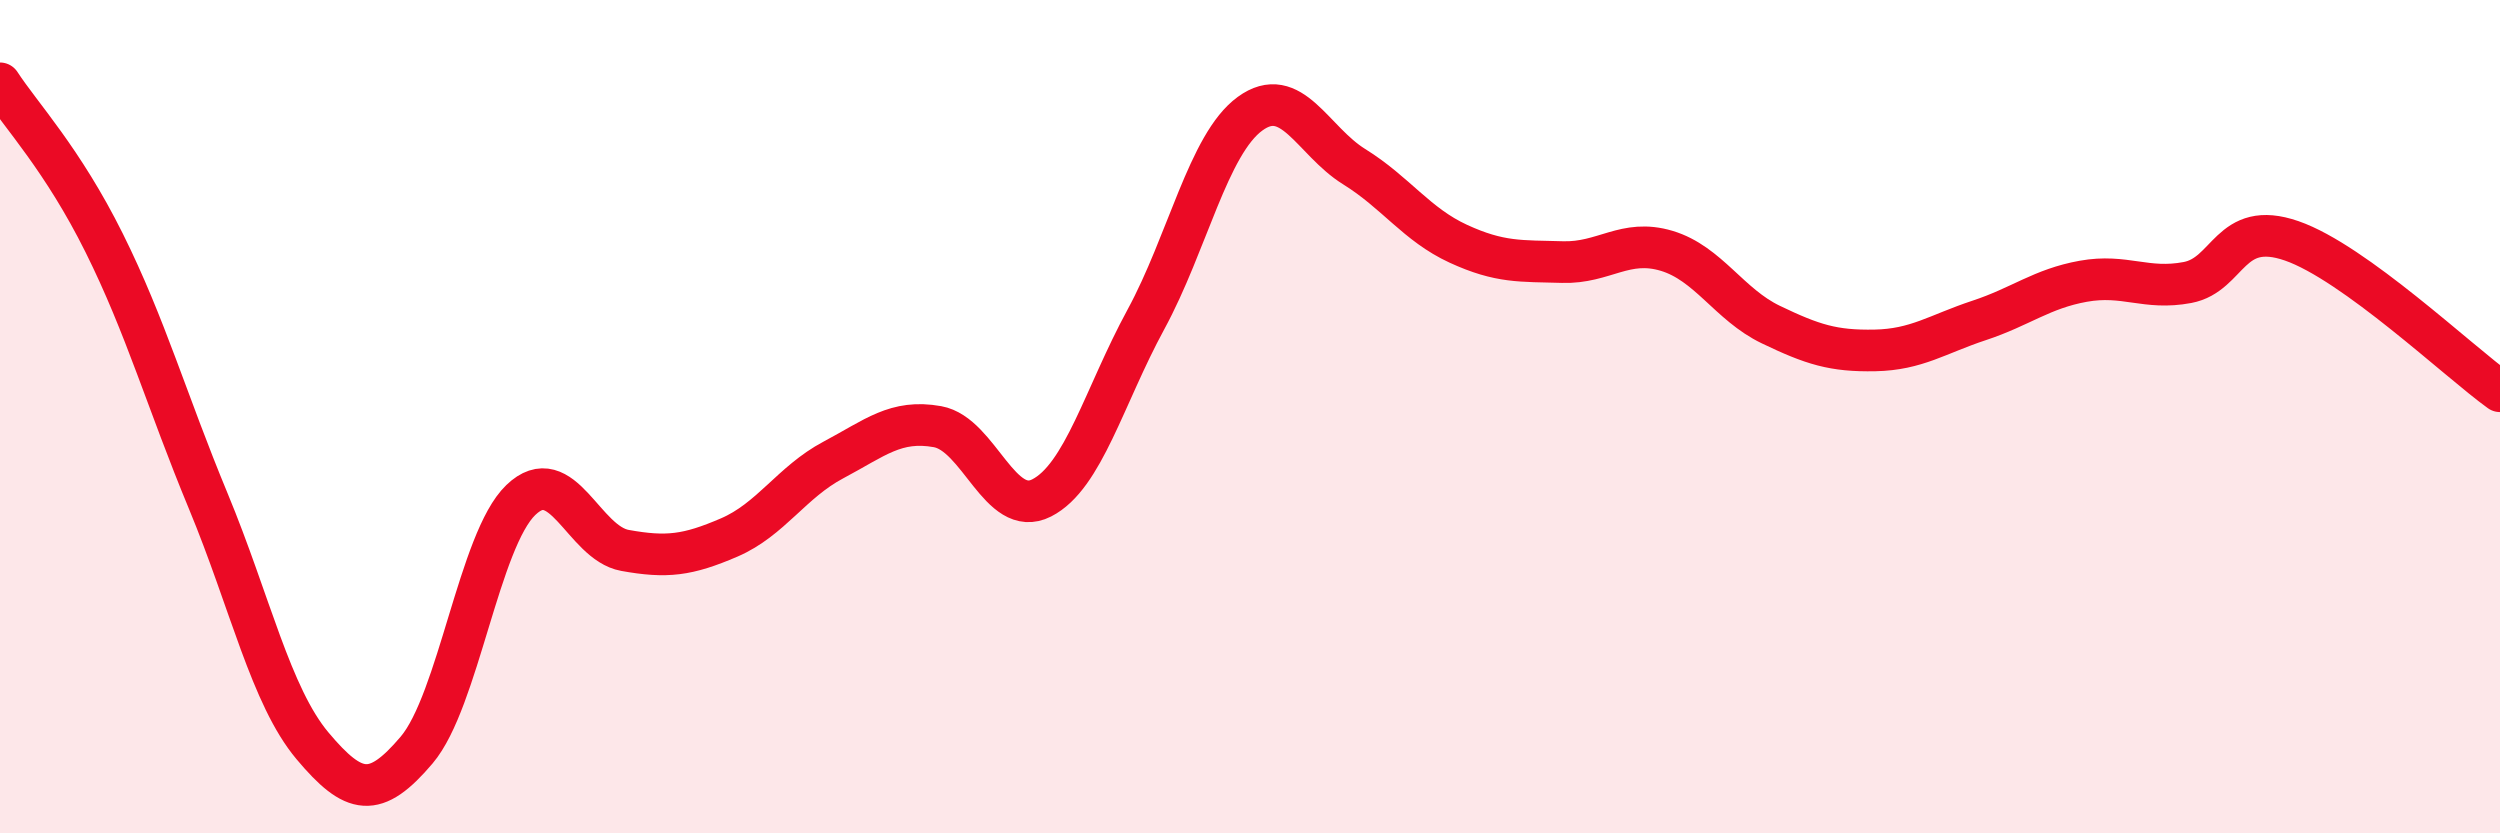 
    <svg width="60" height="20" viewBox="0 0 60 20" xmlns="http://www.w3.org/2000/svg">
      <path
        d="M 0,2 C 0.5,2.77 1.5,3.82 2.5,5.83 C 3.5,7.84 4,9.62 5,12.03 C 6,14.44 6.5,16.71 7.5,17.9 C 8.5,19.09 9,19.18 10,18 C 11,16.82 11.5,12.96 12.5,12 C 13.5,11.04 14,13.03 15,13.21 C 16,13.39 16.5,13.33 17.5,12.9 C 18.5,12.47 19,11.57 20,11.04 C 21,10.51 21.5,10.06 22.5,10.24 C 23.5,10.42 24,12.46 25,11.95 C 26,11.44 26.5,9.51 27.5,7.67 C 28.5,5.83 29,3.46 30,2.73 C 31,2 31.5,3.38 32.5,4 C 33.5,4.62 34,5.39 35,5.85 C 36,6.31 36.5,6.26 37.5,6.29 C 38.5,6.32 39,5.72 40,6.02 C 41,6.32 41.5,7.31 42.5,7.79 C 43.5,8.27 44,8.43 45,8.41 C 46,8.39 46.5,8.02 47.5,7.69 C 48.5,7.36 49,6.93 50,6.75 C 51,6.57 51.5,6.97 52.5,6.78 C 53.5,6.59 53.5,5.26 55,5.78 C 56.5,6.3 59,8.67 60,9.39L60 20L0 20Z"
        fill="#EB0A25"
        opacity="0.1"
        stroke-linecap="round"
        stroke-linejoin="round"
      />
      <path
        d="M 0,2 C 0.5,2.77 1.5,3.82 2.5,5.83 C 3.5,7.84 4,9.62 5,12.03 C 6,14.44 6.5,16.71 7.5,17.9 C 8.5,19.09 9,19.18 10,18 C 11,16.82 11.5,12.96 12.5,12 C 13.5,11.04 14,13.03 15,13.21 C 16,13.39 16.5,13.33 17.5,12.9 C 18.5,12.47 19,11.57 20,11.04 C 21,10.51 21.5,10.06 22.5,10.24 C 23.5,10.42 24,12.46 25,11.95 C 26,11.44 26.5,9.51 27.5,7.67 C 28.5,5.83 29,3.46 30,2.73 C 31,2 31.5,3.38 32.5,4 C 33.5,4.62 34,5.39 35,5.85 C 36,6.31 36.5,6.26 37.5,6.29 C 38.5,6.32 39,5.72 40,6.02 C 41,6.32 41.5,7.31 42.5,7.79 C 43.5,8.27 44,8.43 45,8.41 C 46,8.39 46.5,8.02 47.5,7.69 C 48.5,7.36 49,6.93 50,6.75 C 51,6.57 51.5,6.97 52.5,6.78 C 53.5,6.59 53.5,5.26 55,5.78 C 56.5,6.3 59,8.67 60,9.39"
        stroke="#EB0A25"
        stroke-width="1"
        fill="none"
        stroke-linecap="round"
        stroke-linejoin="round"
      />
    </svg>
  